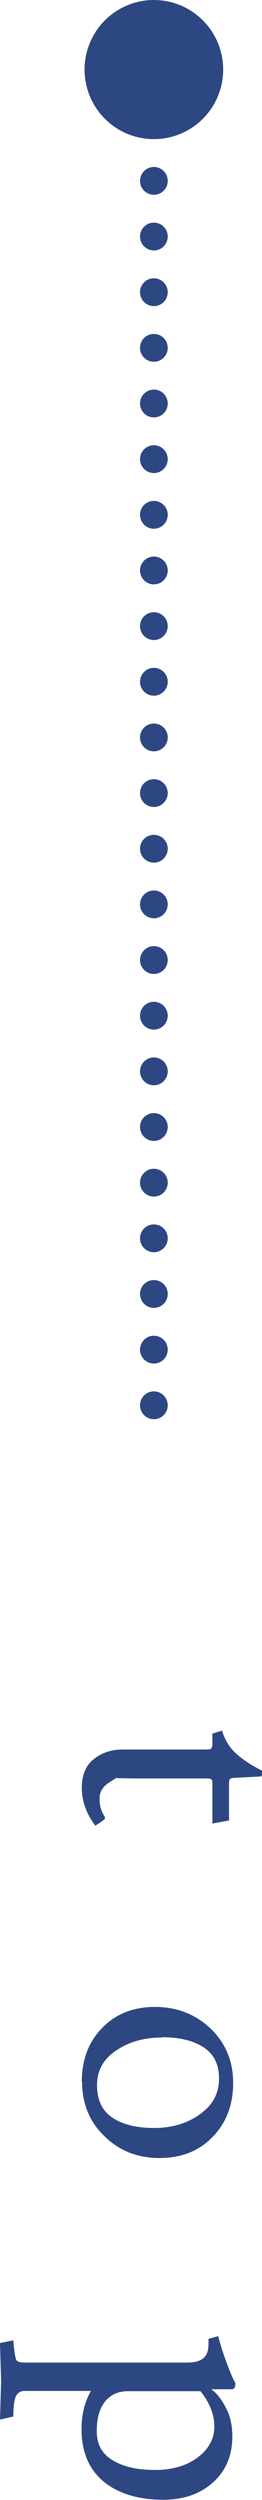<?xml version="1.0" encoding="UTF-8"?>
<svg id="_レイヤー_2" data-name="レイヤー 2" xmlns="http://www.w3.org/2000/svg" viewBox="0 0 9.45 89.84">
  <defs>
    <style>
      .cls-1 {
        fill: #2d4783;
        stroke-width: 0px;
      }
    </style>
  </defs>
  <g id="_1" data-name="1">
    <g>
      <g>
        <path class="cls-1" d="M4.21,63.88s-.1.07-.31.2c-.2.14-.31.32-.31.56s.06.45.19.65c.02.03,0,.06-.02.1l-.32.22c-.33-.44-.49-.89-.49-1.36s.15-.82.44-1.04c.29-.23.64-.34,1.04-.34h3.01c.1,0,.16-.01.18-.04.02-.03.04-.07.04-.11v-.42l.35-.11c.1.34.27.61.5.82.23.21.54.42.94.62v.13c0,.06-.02.08-.07.08l-.96.05c-.1,0-.16.05-.16.16v1.37l-.6.11v-1.5c0-.08-.06-.12-.18-.12h-2.69c-.38-.01-.58-.01-.58-.01Z"/>
        <path class="cls-1" d="M2.95,74.81c0-.78.24-1.43.73-1.93.48-.5,1.12-.76,1.91-.76s1.45.26,2,.77c.54.52.82,1.17.82,1.96s-.25,1.44-.74,1.94c-.49.51-1.13.76-1.92.76s-1.45-.26-1.99-.79c-.54-.52-.8-1.18-.8-1.96ZM5.84,73.22c-.63,0-1.18.15-1.64.46-.47.31-.7.72-.7,1.25s.18.91.54,1.16c.36.25.87.38,1.52.38s1.21-.17,1.66-.5c.46-.33.68-.75.68-1.27s-.19-.89-.56-1.13c-.37-.24-.87-.36-1.5-.36Z"/>
        <path class="cls-1" d="M.04,85.57l-.04-1.37.48-.1c.03.38.07.61.1.69.04.08.14.11.31.11h5.87c.28,0,.48-.06.59-.17.12-.11.17-.28.17-.5v-.18s.35-.1.35-.1c.06.23.15.54.29.92.14.38.25.64.33.76,0,.14-.03.21-.1.23h-.77c.2.14.38.37.53.67.16.3.23.64.23,1.02,0,.69-.23,1.24-.7,1.66-.47.42-1.07.62-1.79.62-.9,0-1.62-.22-2.15-.65-.53-.44-.8-1.07-.8-1.89,0-.51.11-.97.34-1.37H.89c-.14,0-.25.06-.31.18-.06.12-.1.37-.1.74l-.48.11.04-1.39ZM4.62,85.93c-.35,0-.63.12-.83.37-.2.25-.3.6-.3,1.07s.19.81.57,1.04c.38.23.89.35,1.52.35s1.15-.15,1.55-.45c.4-.3.6-.67.6-1.11s-.17-.86-.5-1.27h-2.62Z"/>
      </g>
      <g>
        <circle class="cls-1" cx="5.55" cy="2.5" r="2.5"/>
        <circle class="cls-1" cx="5.55" cy="6.5" r=".5"/>
        <circle class="cls-1" cx="5.55" cy="50.5" r=".5"/>
        <circle class="cls-1" cx="5.55" cy="48.5" r=".5"/>
        <circle class="cls-1" cx="5.55" cy="46.5" r=".5"/>
        <circle class="cls-1" cx="5.55" cy="44.5" r=".5"/>
        <circle class="cls-1" cx="5.55" cy="42.5" r=".5"/>
        <circle class="cls-1" cx="5.55" cy="40.5" r=".5"/>
        <circle class="cls-1" cx="5.55" cy="38.5" r=".5"/>
        <circle class="cls-1" cx="5.55" cy="36.5" r=".5"/>
        <circle class="cls-1" cx="5.55" cy="34.5" r=".5"/>
        <circle class="cls-1" cx="5.55" cy="32.5" r=".5"/>
        <circle class="cls-1" cx="5.55" cy="30.5" r=".5"/>
        <circle class="cls-1" cx="5.55" cy="28.5" r=".5"/>
        <circle class="cls-1" cx="5.55" cy="26.5" r=".5"/>
        <circle class="cls-1" cx="5.55" cy="24.5" r=".5"/>
        <circle class="cls-1" cx="5.55" cy="22.5" r=".5"/>
        <circle class="cls-1" cx="5.55" cy="20.5" r=".5"/>
        <circle class="cls-1" cx="5.55" cy="18.5" r=".5"/>
        <circle class="cls-1" cx="5.55" cy="16.5" r=".5"/>
        <circle class="cls-1" cx="5.55" cy="14.5" r=".5"/>
        <circle class="cls-1" cx="5.55" cy="12.5" r=".5"/>
        <circle class="cls-1" cx="5.55" cy="10.5" r=".5"/>
        <circle class="cls-1" cx="5.55" cy="8.5" r=".5"/>
      </g>
    </g>
  </g>
</svg>